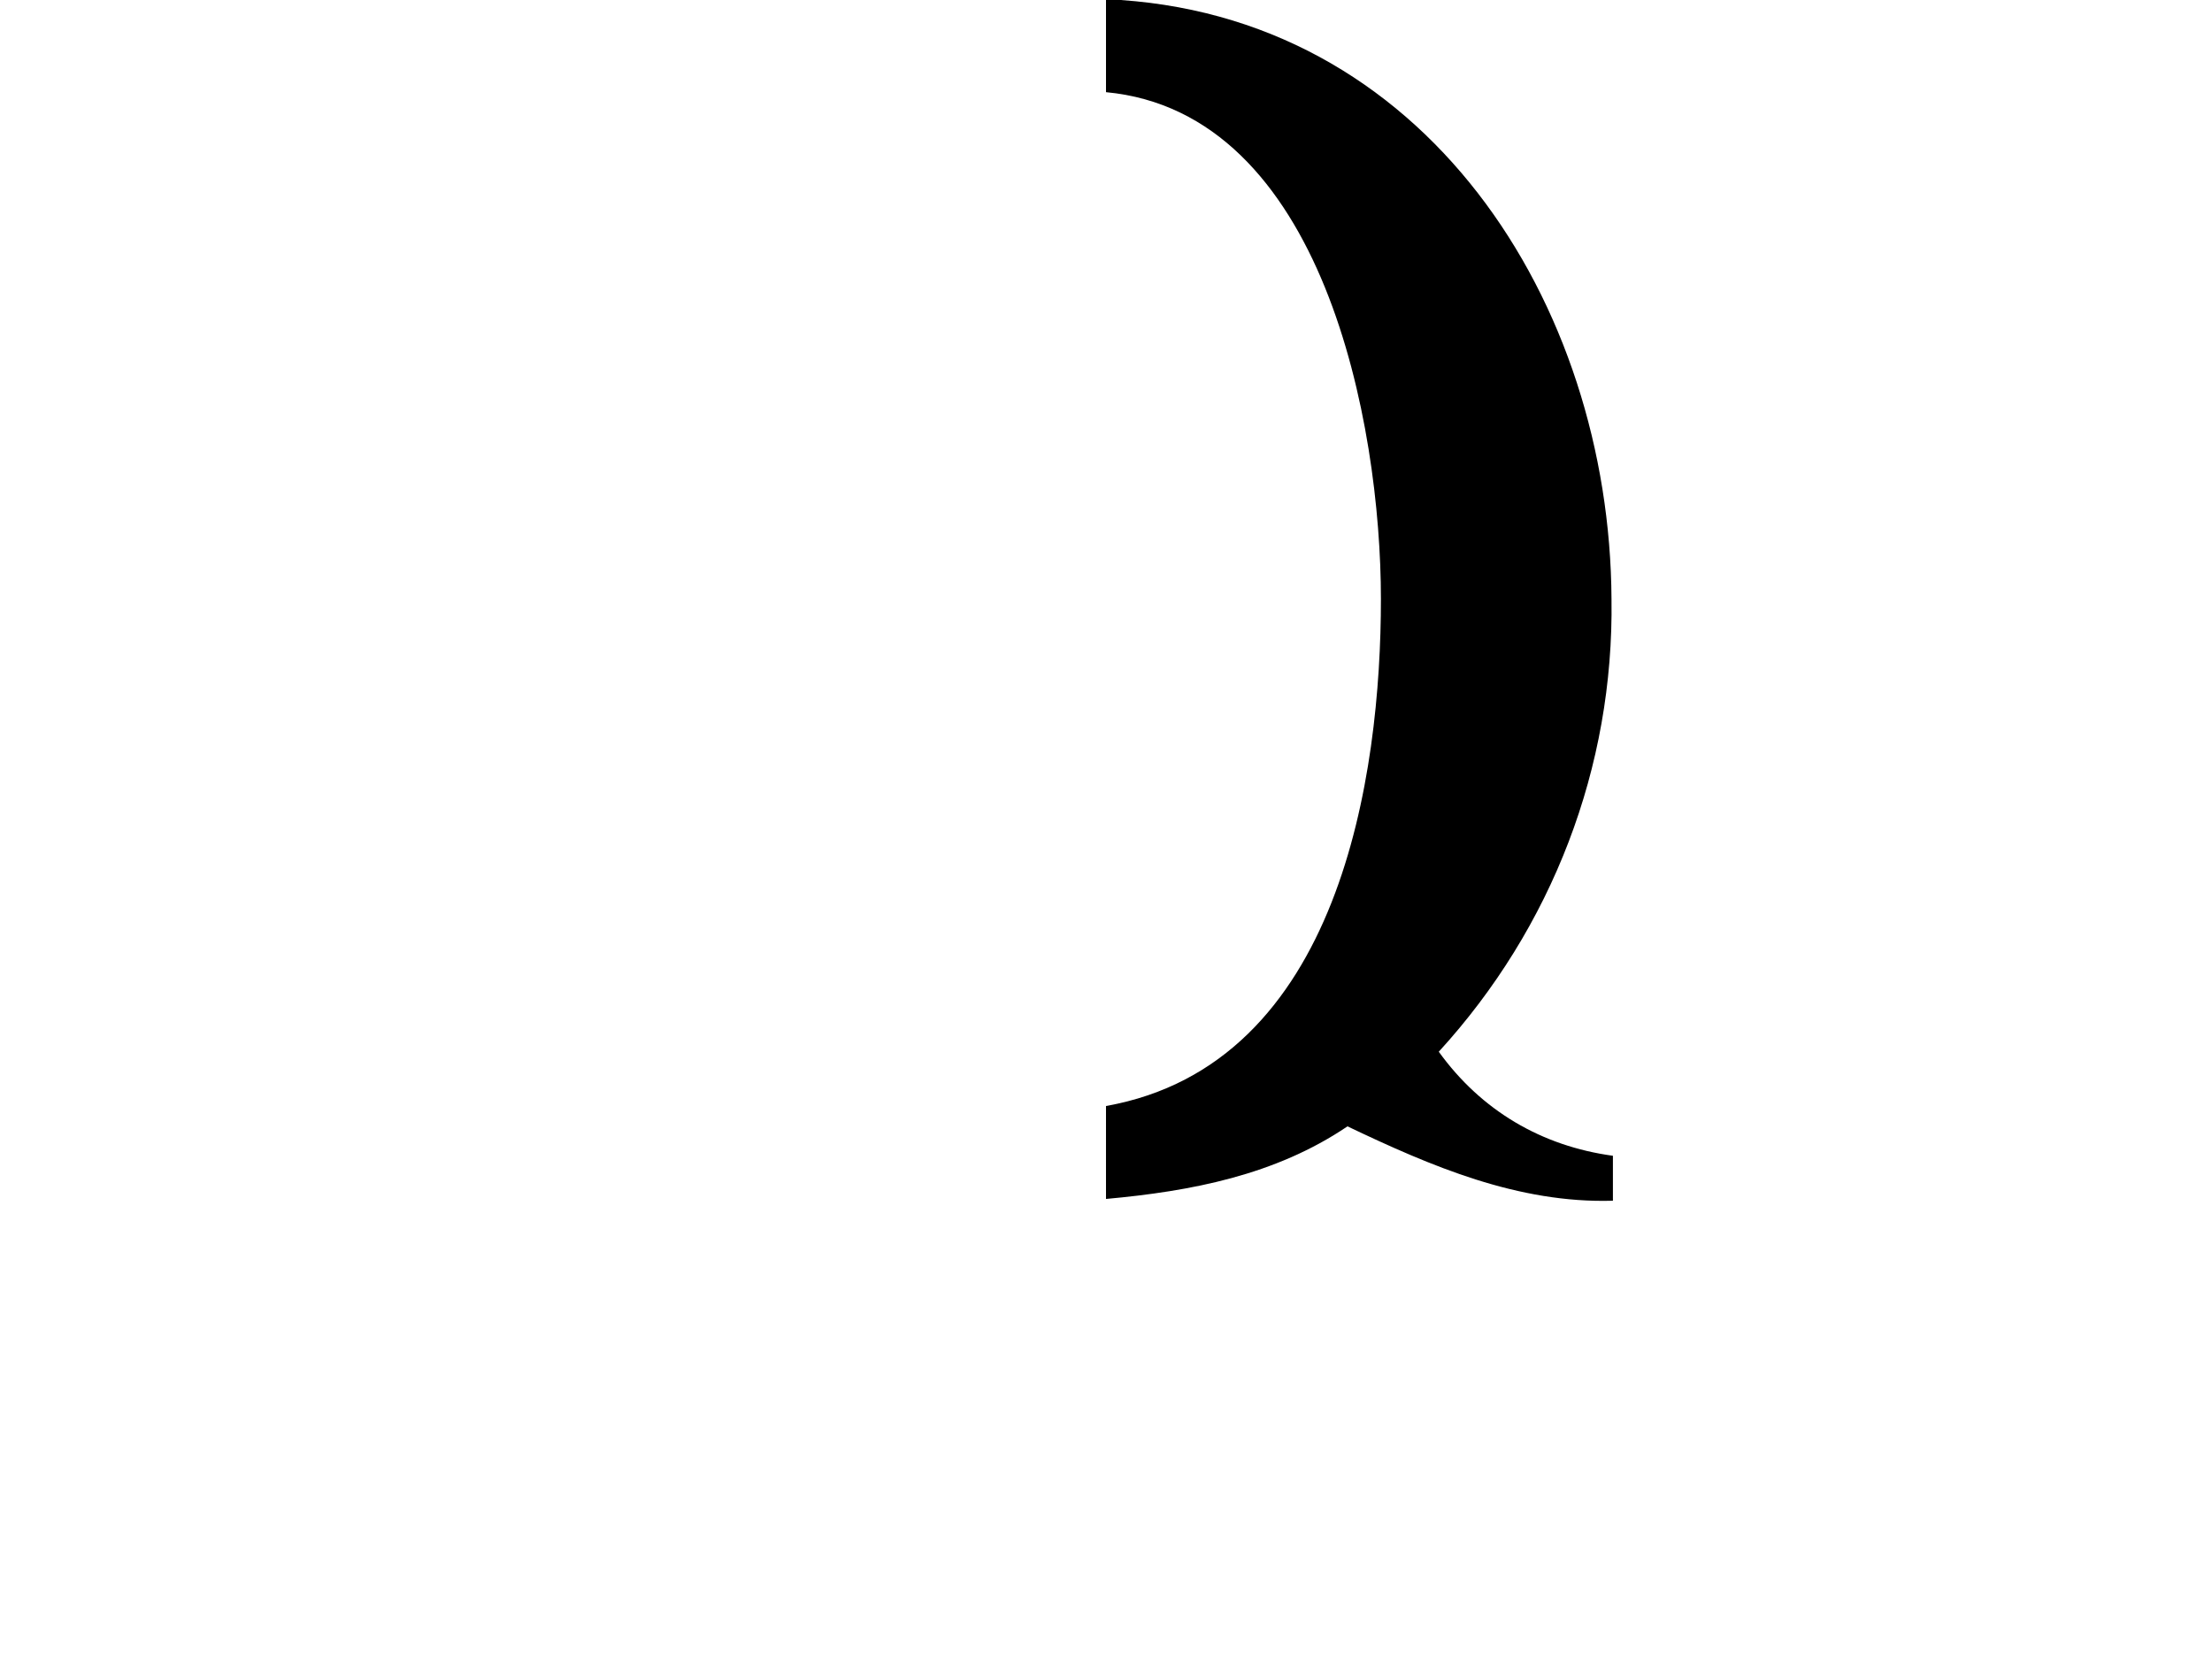 <?xml version="1.0" encoding="UTF-8" standalone="no"?>
<svg
   xmlns:svg="http://www.w3.org/2000/svg"
   xmlns="http://www.w3.org/2000/svg"
   version="1.0"
   width="864"
   height="648">
  <path
     d="M 526.321,439.952 C 498.135,459.024 465.235,465.282 432,468.306 C 432.027,456.204 431.963,444.102 432,432 C 523.7,415.678 539.383,302.4 539.383,234 C 539.383,165.474 516.906,43.985 432,36 L 432,-0.306 C 556.718,4.82 628.829,118.489 629.447,234 C 630.412,299.688 606.281,362.364 561.984,410.798 C 578.588,433.833 602.187,447.651 630,451.443 L 630,469 C 592.941,470.088 559.046,455.556 526.321,439.952 z"/>
</svg>
